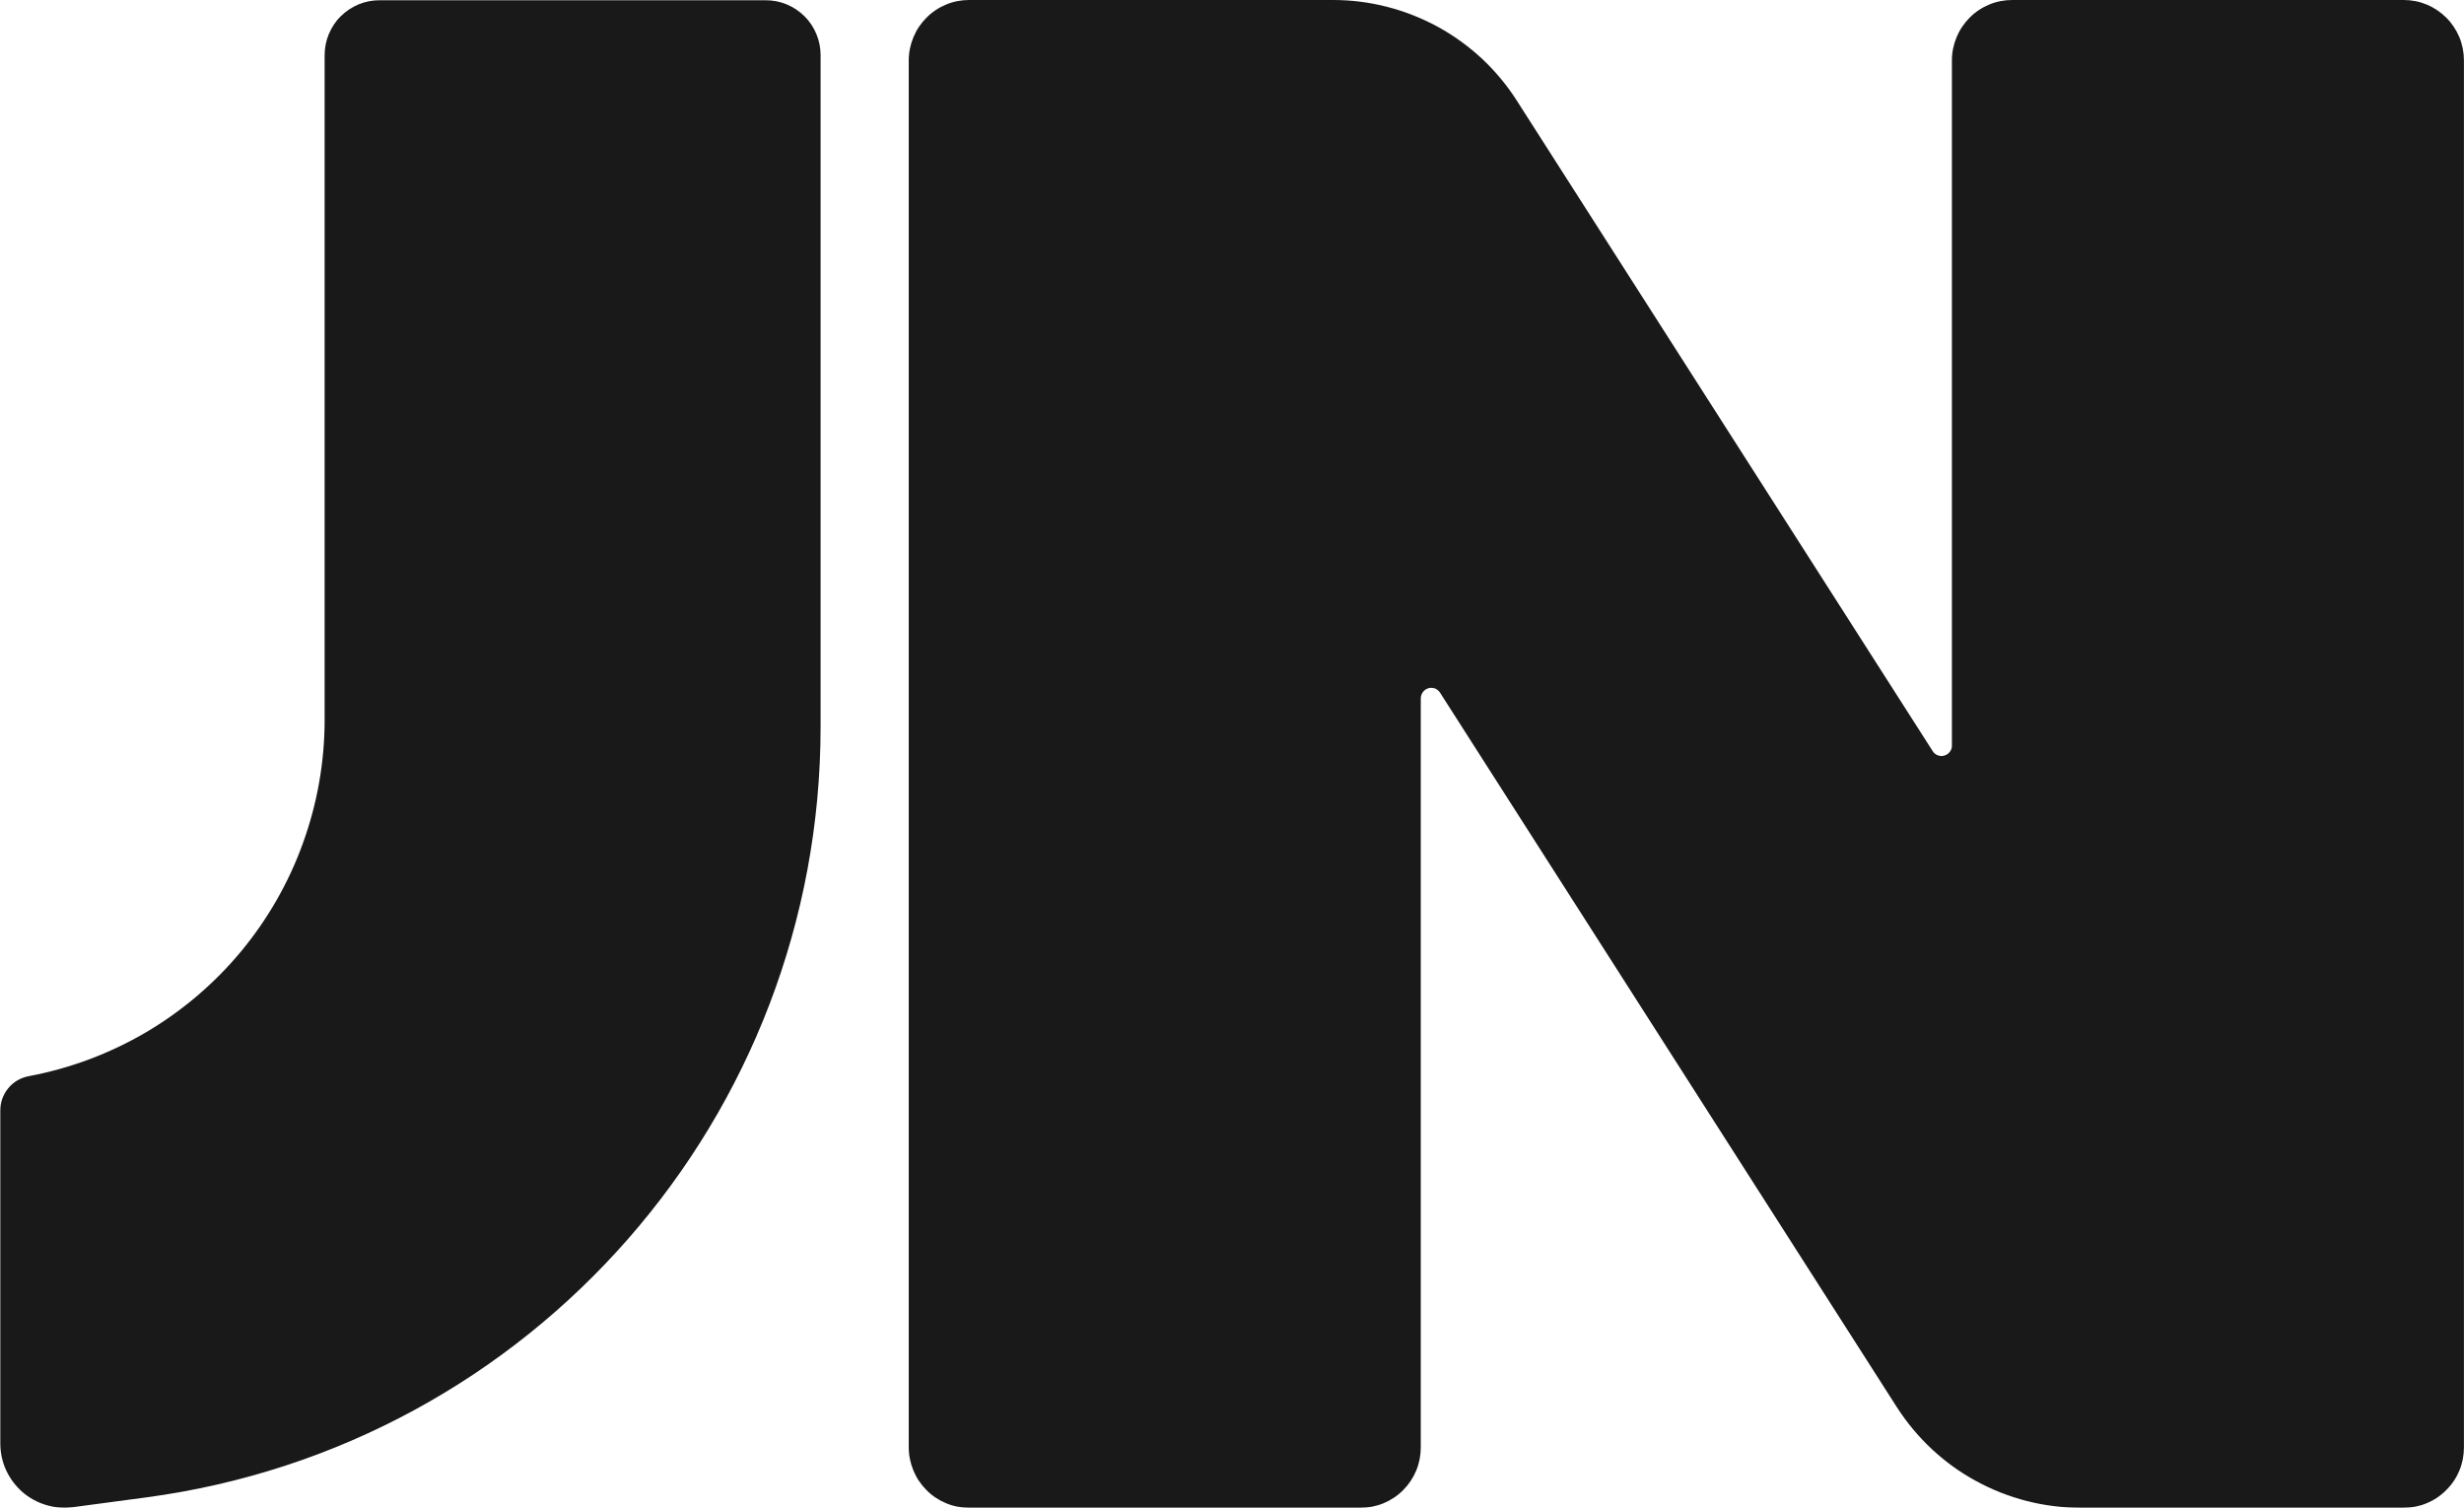 <svg version="1.2" xmlns="http://www.w3.org/2000/svg" viewBox="0 0 1947.9 1192" width="1948" height="1192">
	<title>Jornal_Nacional_2017</title>
	<defs>
		<linearGradient id="g1" x2="1" gradientUnits="userSpaceOnUse" gradientTransform="matrix(0,1182.428,-1219.6,0,1333.159,-13.925)">
			<stop offset="1" stop-color="#000000"/>
			<stop offset="1" stop-color="#000000"/>
			<stop offset="1" stop-color="#000000"/>
			<stop offset="1" stop-color="#000000"/>
			<stop offset="1" stop-color="#000000"/>
		</linearGradient>
		<linearGradient id="g2" x2="1" gradientUnits="userSpaceOnUse" gradientTransform="matrix(0,1189.456,-647.287,0,324.454,-13.839)">
			<stop offset="1" stop-color="#000000"/>
			<stop offset="1" stop-color="#000000"/>
		</linearGradient>
	</defs>
	<style>
		.s0 { fill: url(#g1) } 
		.s1 { fill: url(#g2) } 
	</style>
	<g style="opacity: .9">
		<path class="s0" d="m1947.9 47.7v1096.6c0 6.3-1.2 12.5-3.6 18.3-2.4 5.8-5.9 11-10.4 15.4-4.4 4.5-9.6 8-15.4 10.4-5.8 2.4-12 3.6-18.3 3.6h-255.3c-14.4 0-28.8-1.8-42.8-5.4-13.9-3.6-27.4-8.9-40-15.8-12.7-6.9-24.4-15.4-34.9-25.2-10.6-9.9-19.8-21-27.6-33.1l-218.9-342.4-142.2-222.4c-0.9-1.5-2.4-2.7-4-3.4-1.7-0.6-3.6-0.7-5.3-0.2-1.7 0.5-3.3 1.6-4.3 3-1.1 1.5-1.7 3.3-1.7 5.1v592.1c0 6.3-1.2 12.5-3.6 18.3-2.4 5.8-5.9 11-10.3 15.4-4.4 4.5-9.7 8-15.5 10.4-5.8 2.4-12 3.6-18.2 3.6h-309.5c-6.3 0-12.5-1.2-18.2-3.6-5.8-2.4-11.1-5.9-15.5-10.4-4.4-4.4-7.9-9.6-10.3-15.4-2.4-5.8-3.7-12-3.7-18.3v-1096.6c0-6.3 1.3-12.5 3.7-18.3 2.4-5.8 5.9-11 10.3-15.4 4.4-4.5 9.7-8 15.5-10.4 5.7-2.4 11.9-3.6 18.2-3.6h287.8c14.4 0 28.7 1.8 42.7 5.4 14 3.6 27.4 8.9 40.1 15.8 12.6 6.9 24.3 15.4 34.9 25.2 10.5 9.9 19.8 21 27.5 33.1l328.8 514.3c0.9 1.5 2.3 2.7 4 3.3 1.7 0.7 3.6 0.8 5.3 0.2 1.7-0.5 3.2-1.5 4.3-3 1.1-1.4 1.7-3.2 1.6-5v-541.6c0-6.3 1.3-12.5 3.7-18.3 2.4-5.8 5.9-11 10.3-15.4 4.4-4.5 9.7-8 15.5-10.4 5.7-2.4 11.9-3.6 18.2-3.6h309.5c6.3 0 12.4 1.2 18.2 3.6 5.8 2.4 11 6 15.5 10.4 4.4 4.4 7.9 9.7 10.3 15.4 2.4 5.8 3.6 12 3.6 18.3z"/>
		<path class="s1" d="m648.7 43.6v530.9c0 308-227.9 568.5-533.2 609.3l-57.7 7.7c-7.2 1-14.5 0.4-21.4-1.7-7-2.1-13.4-5.6-18.9-10.4-5.4-4.8-9.8-10.7-12.8-17.3-3-6.6-4.5-13.7-4.5-21v-263.2c0-3.2 0.5-6.4 1.6-9.4 1.1-3 2.7-5.8 4.7-8.2 2-2.5 4.5-4.6 7.2-6.2 2.8-1.6 5.8-2.7 8.9-3.3 32.6-6.1 63.9-17.8 92.6-34.6 28.6-16.8 54.1-38.5 75.3-64 21.2-25.6 37.8-54.6 49-85.8 11.3-31.2 17.1-64.2 17.1-97.4v-525.4c0-5.7 1.1-11.4 3.3-16.6 2.2-5.3 5.3-10.1 9.4-14.1 4-4 8.8-7.2 14-9.4 5.3-2.2 10.9-3.3 16.6-3.3h305.5c5.7 0 11.3 1.1 16.6 3.3 5.2 2.2 10 5.4 14 9.4 4.1 4 7.2 8.8 9.4 14.1 2.2 5.2 3.3 10.9 3.3 16.6z"/>
	</g>
</svg>